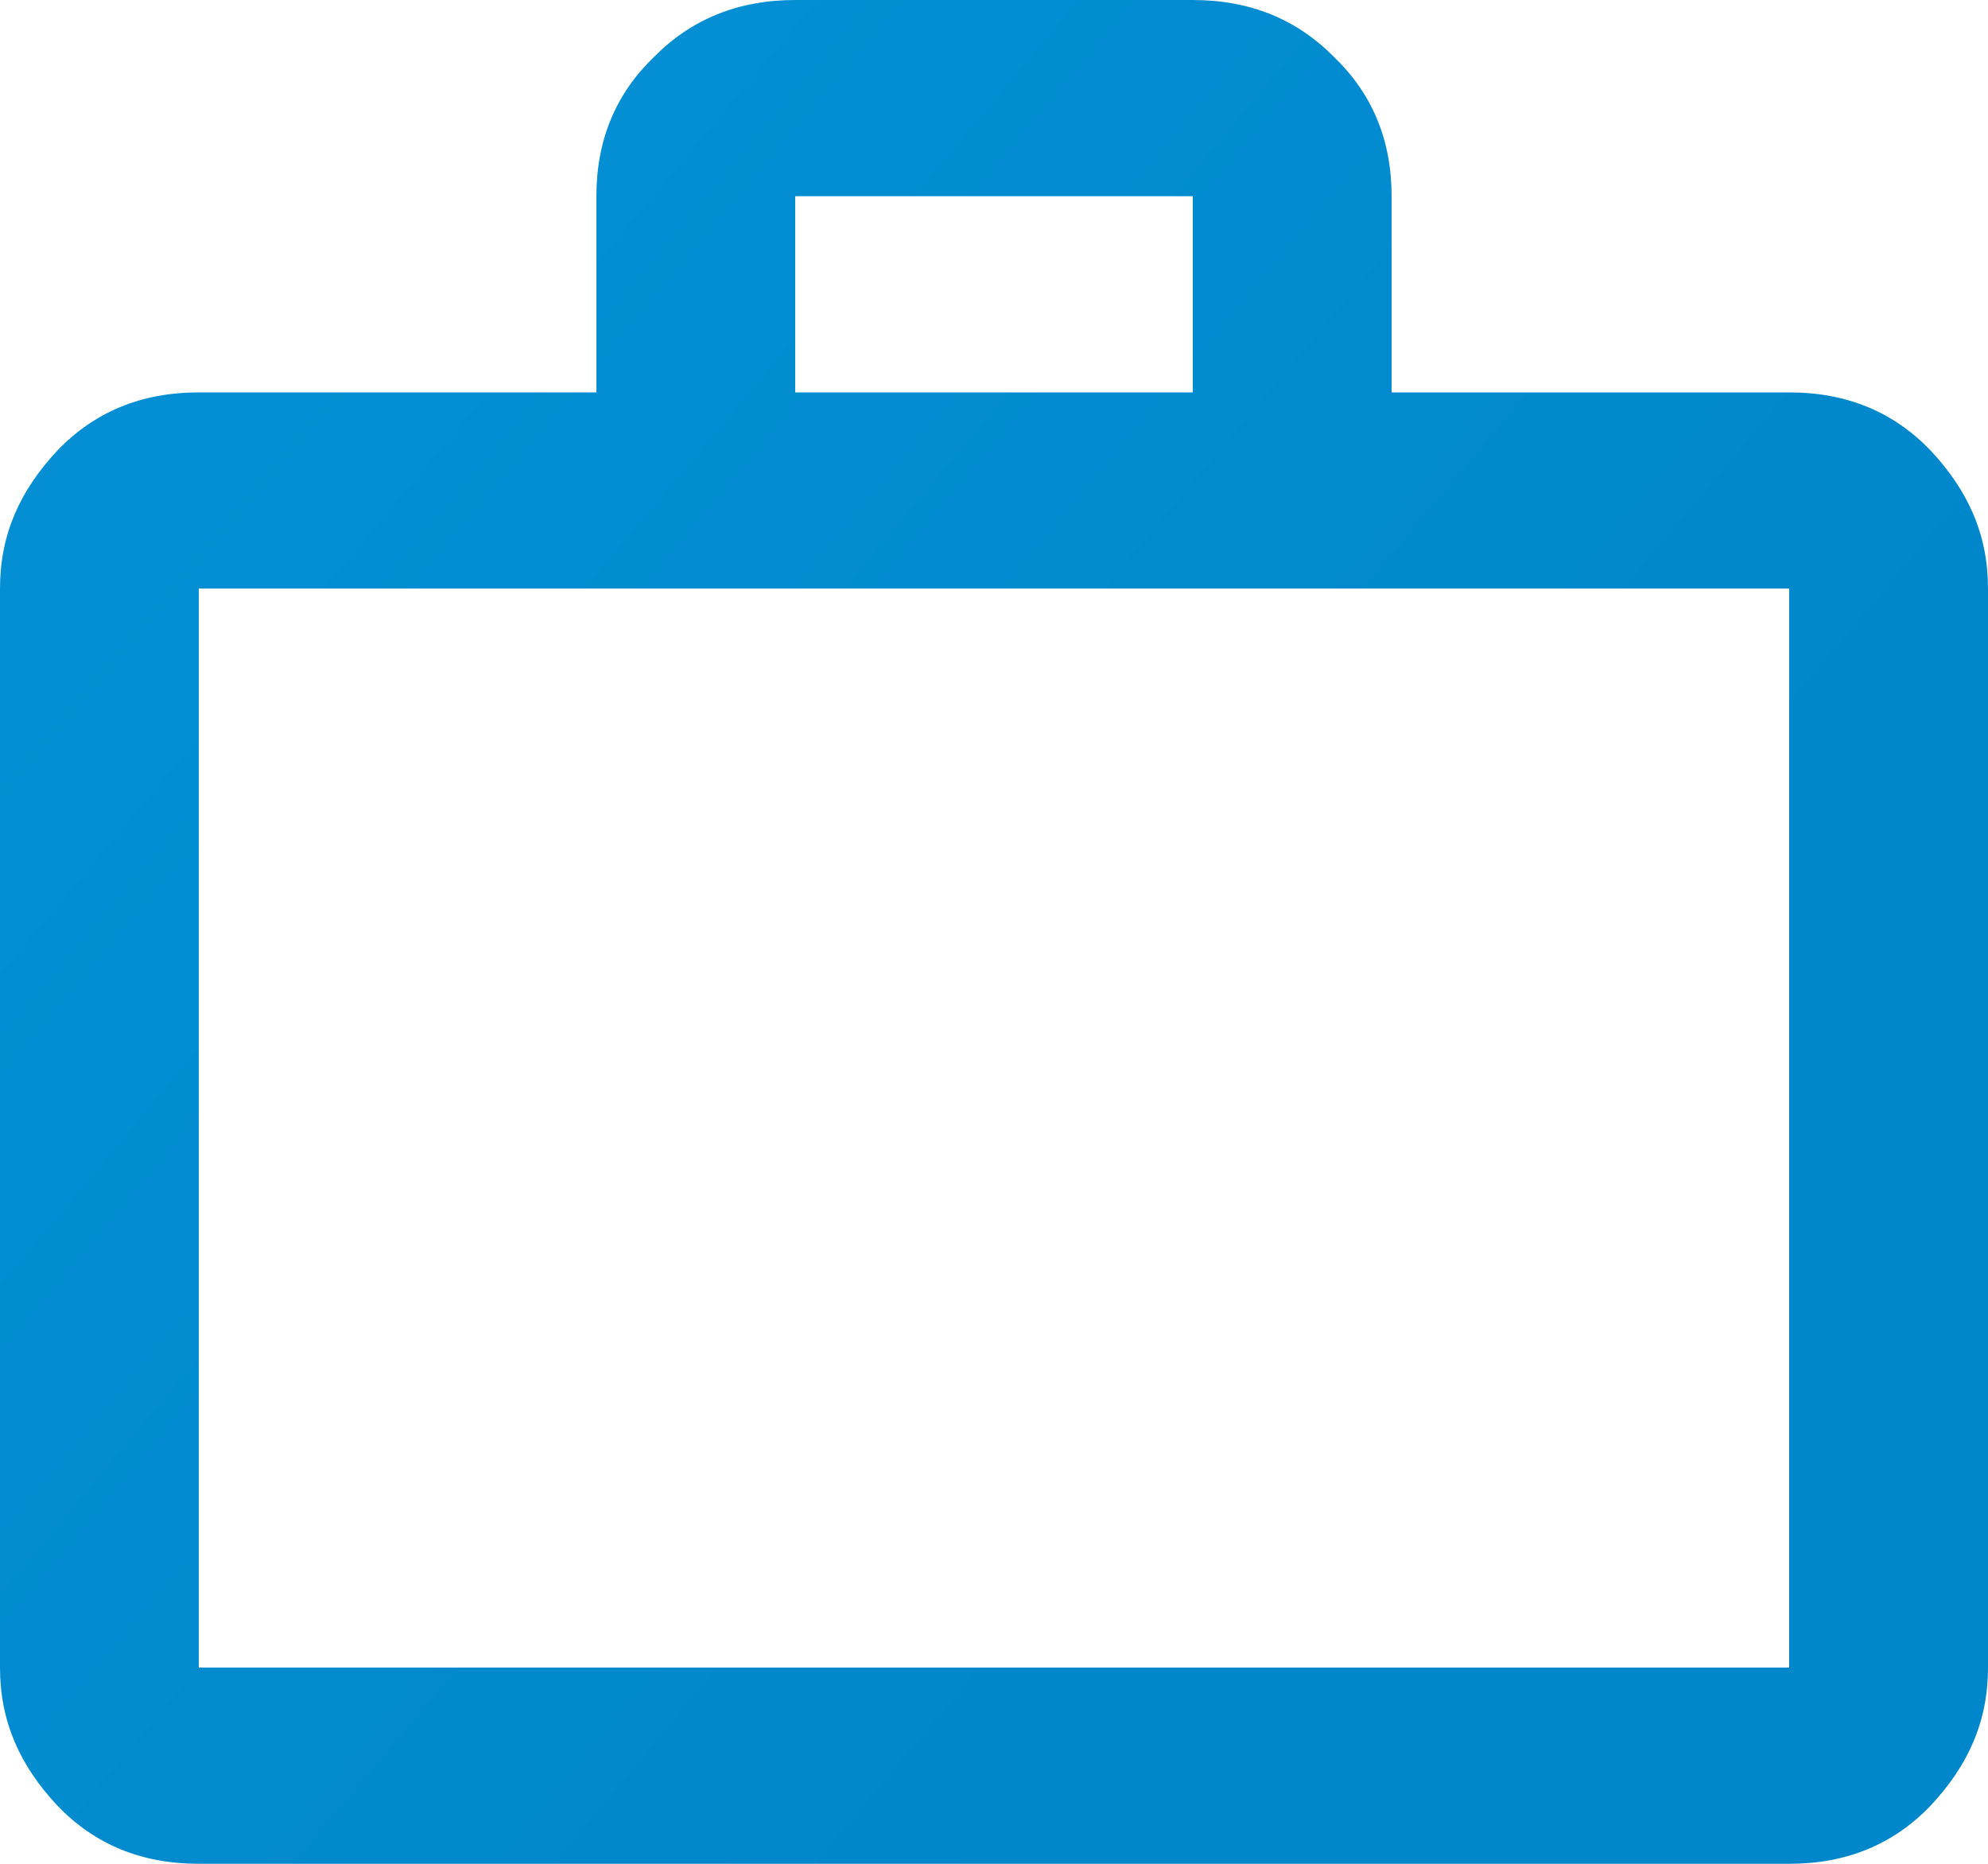 <?xml version="1.0" encoding="UTF-8"?>
<svg width="32" height="30" viewBox="0 0 32 30" fill="none" xmlns="http://www.w3.org/2000/svg">
<path d="M28.8 6.316C29.728 6.316 30.48 6.632 31.072 7.247C31.68 7.895 32 8.605 32 9.474V26.842C32 27.71 31.68 28.421 31.072 29.068C30.48 29.684 29.728 30 28.8 30H3.2C2.272 30 1.52 29.684 0.928 29.068C0.32 28.421 0 27.71 0 26.842V9.474C0 8.605 0.32 7.895 0.928 7.247C1.52 6.632 2.272 6.316 3.2 6.316H9.6V3.158C9.6 2.242 9.92 1.5 10.528 0.916C11.12 0.316 11.872 0 12.8 0H19.2C20.128 0 20.88 0.316 21.472 0.916C22.08 1.5 22.4 2.242 22.4 3.158V6.316H28.8ZM3.2 9.474V26.842H28.8V9.474H3.2ZM19.2 6.316V3.158H12.8V6.316H19.2Z" fill="url(#paint0_linear)"/>
<defs>
<linearGradient id="paint0_linear" x1="8.974" y1="-6.66807e-07" x2="28.622" y2="16.486" gradientUnits="userSpaceOnUse">
<stop stop-color="#048FD4"/>
<stop offset="1" stop-color="#0086CA"/>
</linearGradient>
</defs>
</svg>
